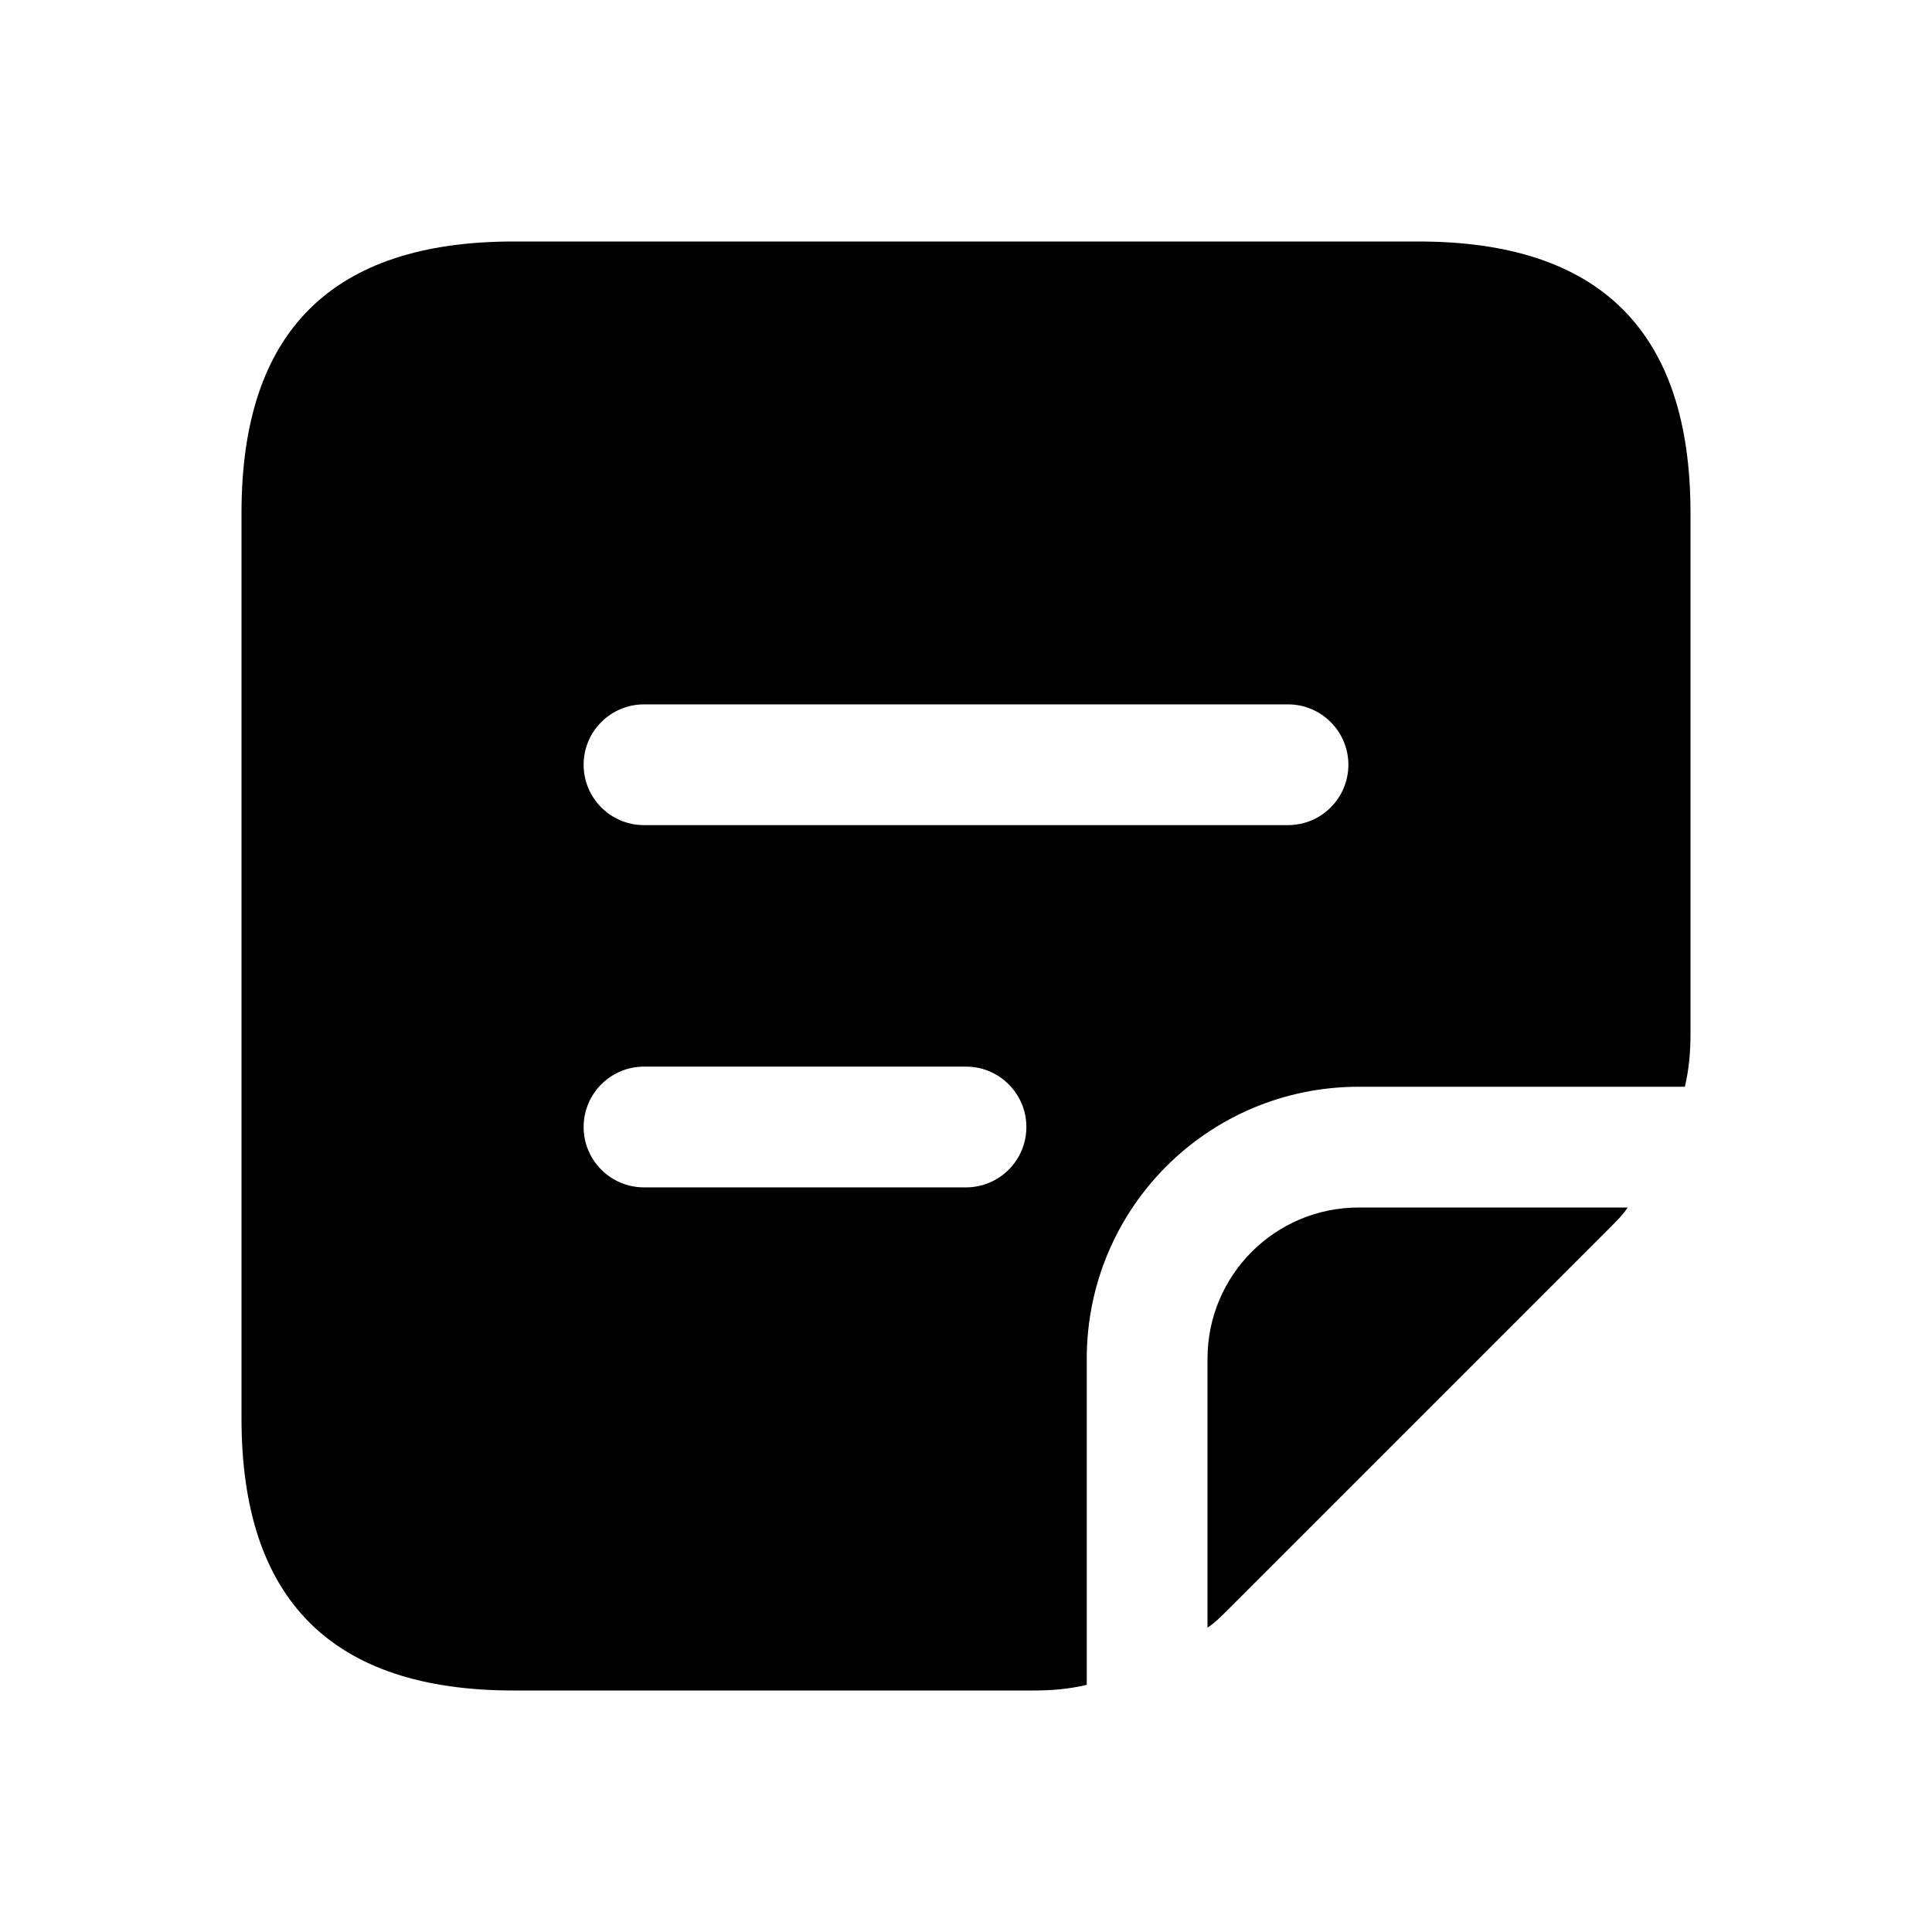 <svg width="24" height="24" viewBox="0 0 24 24" fill="none" xmlns="http://www.w3.org/2000/svg">
<path d="M16.88 15H20.22C20.16 15.09 20.09 15.16 20.01 15.24L15.24 20.01C15.16 20.09 15.09 20.16 15 20.22V16.88C15 15.84 15.84 15 16.88 15ZM21 6.37V12.85C21 13.07 20.98 13.29 20.93 13.5H16.88C15.01 13.5 13.5 15.01 13.5 16.88V20.93C13.29 20.98 13.07 21 12.85 21H6.38C4.12 21 3 19.87 3 17.62V6.37C3 4.12 4.12 3 6.38 3H17.62C19.88 3 21 4.12 21 6.37ZM12.75 14C12.75 13.586 12.414 13.25 12 13.25H8C7.586 13.25 7.25 13.586 7.25 14C7.25 14.414 7.586 14.75 8 14.75H12C12.414 14.75 12.75 14.414 12.75 14ZM16.75 9.5C16.75 9.086 16.414 8.75 16 8.75H8C7.586 8.75 7.25 9.086 7.25 9.5C7.25 9.914 7.586 10.25 8 10.25H16C16.414 10.25 16.75 9.914 16.75 9.5Z" fill="black"/>
</svg>
